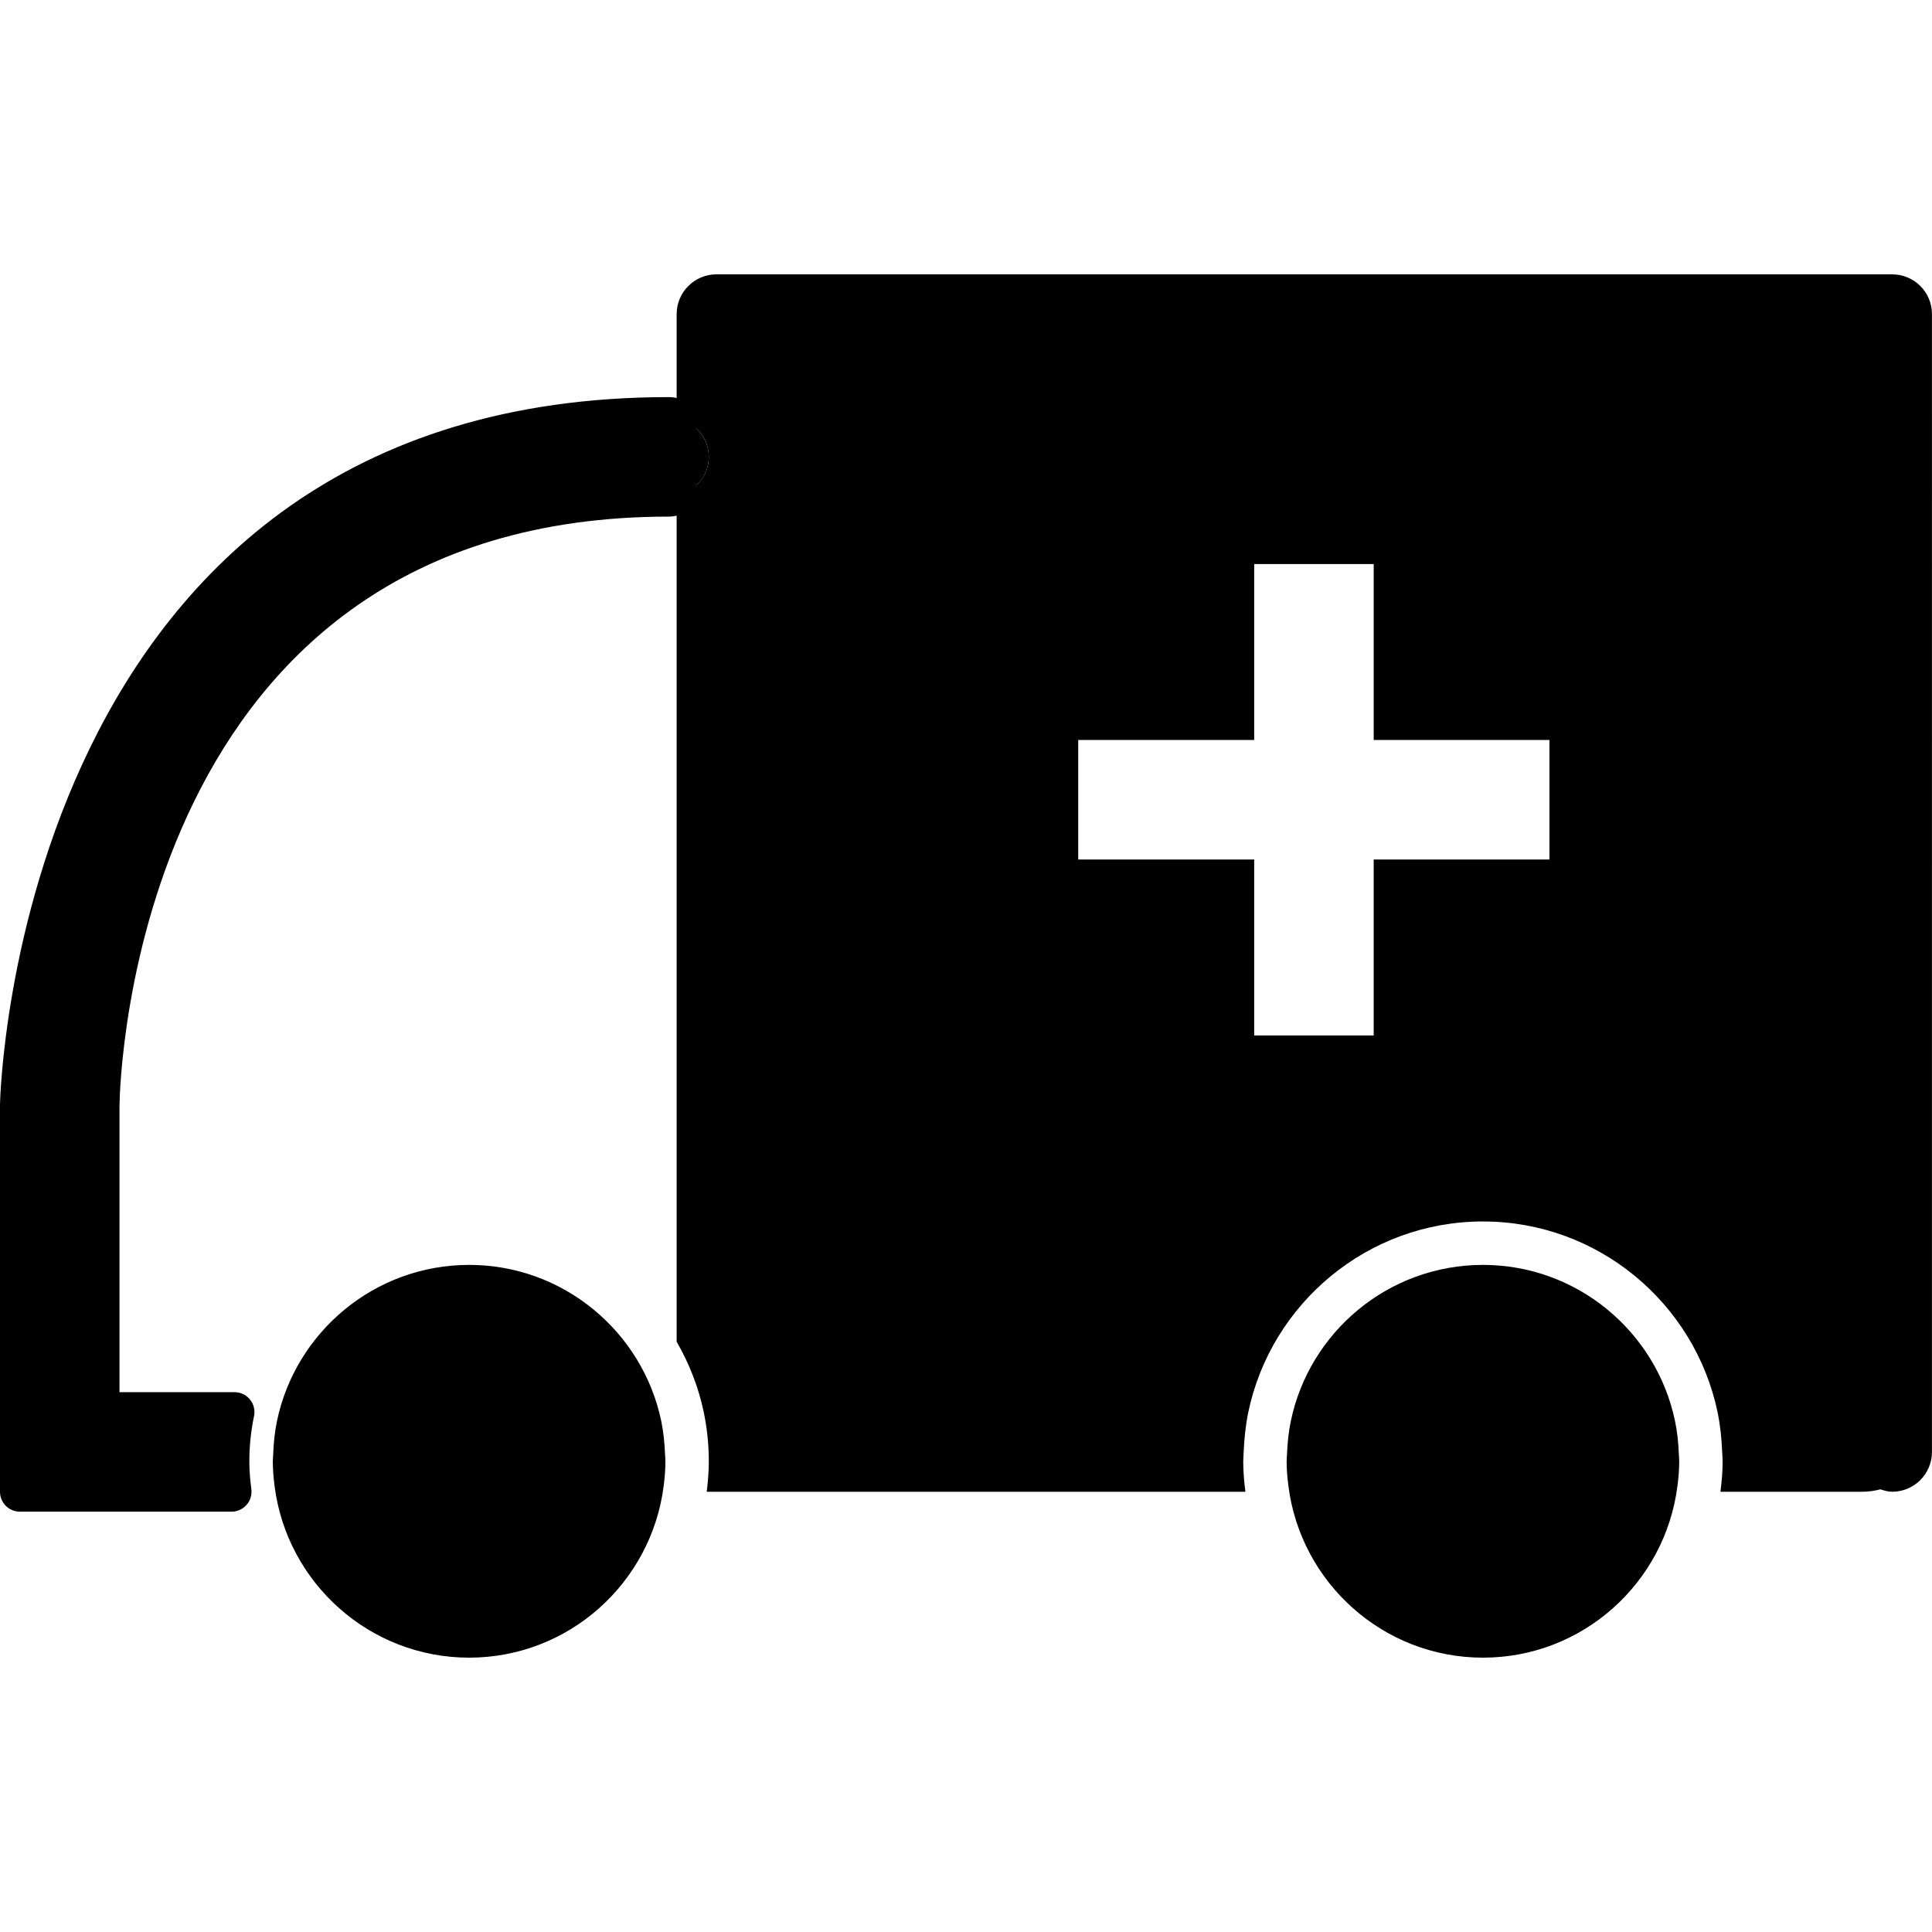 <?xml version="1.0" encoding="utf-8"?>
<!-- Generator: Adobe Illustrator 16.0.0, SVG Export Plug-In . SVG Version: 6.00 Build 0)  -->
<!DOCTYPE svg PUBLIC "-//W3C//DTD SVG 1.1//EN" "http://www.w3.org/Graphics/SVG/1.1/DTD/svg11.dtd">
<svg version="1.1" id="Layer_1" xmlns="http://www.w3.org/2000/svg" xmlns:xlink="http://www.w3.org/1999/xlink" x="0px" y="0px"
	 width="48px" height="48px" viewBox="0 0 48 48" enable-background="new 0 0 48 48" xml:space="preserve">
<g>
	<polygon fill="none" points="34.129,14.014 31.16,14.014 31.16,18.385 26.788,18.385 26.788,21.354 31.16,21.354 31.16,25.725 
		34.129,25.725 34.129,21.354 38.496,21.354 38.496,18.385 34.129,18.385 	"/>
	<path d="M16.881,9.907c-0.059-0.017-0.147-0.041-0.26-0.041C0.416,9.866,0.002,27.254,0,27.436v9.627
		c0,0.273,0.221,0.494,0.495,0.494h5.258c0.142,0,0.277-0.061,0.372-0.168c0.094-0.106,0.137-0.248,0.12-0.39
		c-0.03-0.229-0.05-0.46-0.05-0.695c0-0.373,0.039-0.75,0.116-1.12c0.031-0.146-0.006-0.297-0.1-0.413
		c-0.094-0.116-0.235-0.183-0.384-0.183H2.969v-7.13c0.008-0.598,0.37-14.623,13.651-14.623c0.113,0,0.202-0.024,0.29-0.049
		c0.23-0.047,0.396-0.25,0.396-0.484v-1.902C17.306,10.177,17.095,9.966,16.881,9.907z"/>
	<path d="M17.61,11.351c0-0.479-0.347-0.86-0.799-0.951v1.902C17.264,12.21,17.61,11.83,17.61,11.351z"/>
	<path d="M47.011,6.816h-29.21c-0.546,0-0.99,0.443-0.99,0.989v2.594c0.453,0.091,0.799,0.472,0.799,0.951s-0.347,0.86-0.799,0.951
		v21.033c0.31,0.537,0.542,1.123,0.673,1.748c0.082,0.395,0.126,0.802,0.126,1.221c0,0.24-0.018,0.478-0.046,0.711
		c-0.002,0.016-0.005,0.031-0.007,0.048h0.244h13.141c-0.033-0.25-0.054-0.502-0.054-0.759c0-0.078,0.008-0.154,0.011-0.231
		c0.014-0.337,0.049-0.669,0.115-0.989c0.565-2.7,2.965-4.736,5.83-4.736c2.864,0,5.263,2.036,5.828,4.736
		c0.066,0.32,0.102,0.652,0.115,0.989c0.003,0.077,0.011,0.153,0.011,0.231c0,0.257-0.021,0.509-0.054,0.759h3.521
		c0.159,0,0.311-0.023,0.453-0.06c0.095,0.03,0.188,0.06,0.292,0.06c0.547,0,0.989-0.443,0.989-0.99V7.805
		C48,7.259,47.558,6.816,47.011,6.816z M38.496,21.354h-4.367v4.371H31.16v-4.371h-4.372v-2.969h4.372v-4.371h2.969v4.371h4.367
		V21.354z"/>
	<path d="M41.71,36.115c-0.011-0.276-0.039-0.548-0.095-0.812c-0.462-2.211-2.426-3.877-4.771-3.877
		c-2.348,0-4.312,1.666-4.773,3.877c-0.055,0.264-0.084,0.535-0.095,0.812c-0.002,0.063-0.01,0.124-0.01,0.188
		c0,0.211,0.018,0.417,0.045,0.621c0.306,2.399,2.354,4.26,4.833,4.26c2.479,0,4.525-1.86,4.831-4.26
		c0.027-0.204,0.045-0.41,0.045-0.621C41.72,36.239,41.712,36.178,41.71,36.115z"/>
	<path d="M16.522,36.115c-0.011-0.276-0.04-0.548-0.094-0.812c-0.463-2.211-2.427-3.877-4.772-3.877
		c-2.347,0-4.312,1.666-4.774,3.877c-0.055,0.264-0.083,0.535-0.094,0.812c-0.002,0.063-0.01,0.124-0.01,0.188
		c0,0.211,0.018,0.417,0.044,0.621c0.307,2.399,2.355,4.26,4.834,4.26c2.478,0,4.525-1.86,4.832-4.26
		c0.026-0.204,0.044-0.41,0.044-0.621C16.532,36.239,16.524,36.178,16.522,36.115z"/>
</g>
</svg>

